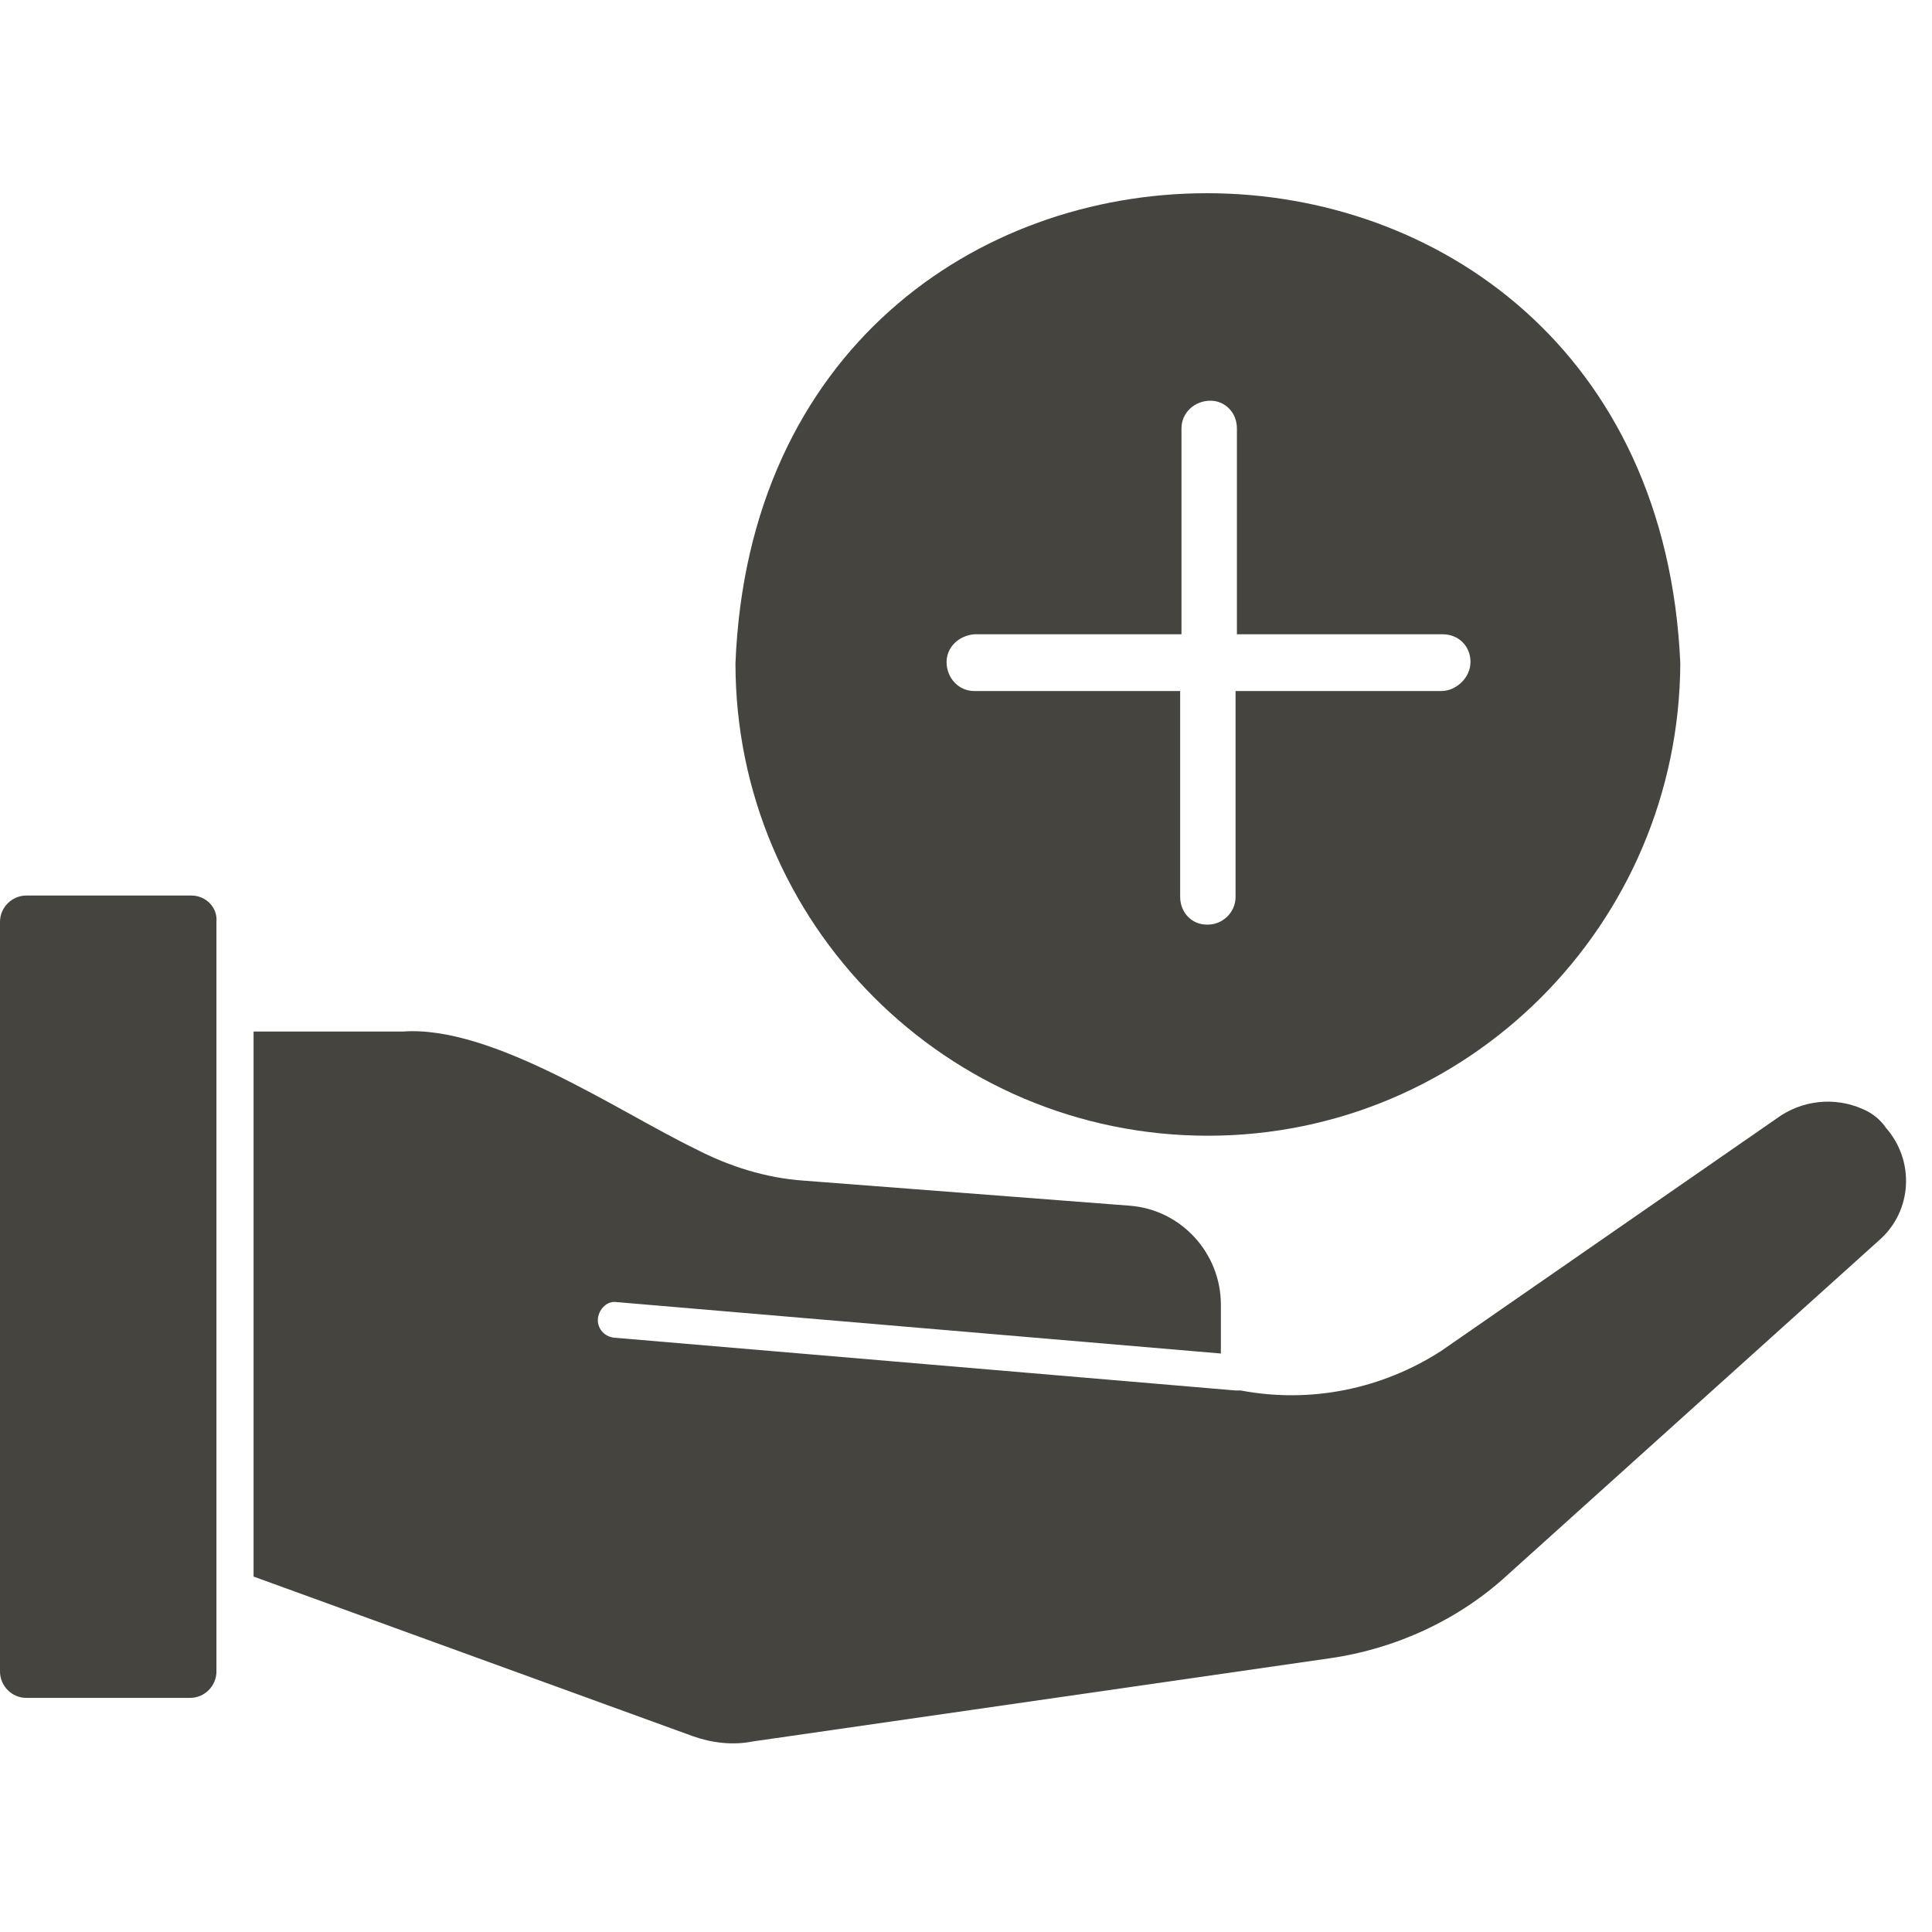 <svg xmlns="http://www.w3.org/2000/svg" fill="none" viewBox="0 0 40 40" height="40" width="40">
<path fill="#45443F" d="M3.962 18.541H0.546C0.246 18.541 0 18.787 0 19.087V34.606C0 34.907 0.246 35.153 0.546 35.153H3.934C4.235 35.153 4.481 34.907 4.481 34.606V32.939C4.481 32.912 4.481 32.858 4.481 32.83V19.087C4.508 18.787 4.262 18.541 3.962 18.541Z"></path>
<path fill="#45443F" d="M38.582 22.969C37.981 22.696 37.298 22.778 36.779 23.16L29.839 27.969C28.61 28.761 27.134 29.062 25.686 28.788H25.577L12.709 27.695C12.49 27.668 12.354 27.477 12.381 27.286C12.408 27.095 12.572 26.93 12.763 26.958L25.277 28.023V27.012C25.277 25.947 24.457 25.045 23.392 24.963L16.643 24.444C15.851 24.39 15.086 24.144 14.403 23.789C12.818 23.024 10.195 21.22 8.337 21.357H5.25V32.641L14.348 35.947C14.73 36.083 15.168 36.138 15.578 36.056L27.517 34.335C28.883 34.143 30.195 33.542 31.205 32.613L38.91 25.674C39.593 25.073 39.648 24.035 39.047 23.351C38.937 23.188 38.773 23.051 38.582 22.969Z"></path>
<path fill="#45443F" d="M15.227 13.733C15.227 19.116 19.598 23.514 25.008 23.514C30.39 23.514 34.761 19.143 34.789 13.733C34.215 0.756 15.746 0.756 15.227 13.733ZM29.843 14.307H25.581V18.569C25.581 18.897 25.308 19.143 25.008 19.143C25.008 19.143 25.008 19.143 24.98 19.143C24.68 19.143 24.434 18.897 24.434 18.569V14.307H20.172C19.844 14.307 19.598 14.034 19.598 13.706C19.598 13.405 19.844 13.159 20.172 13.132H24.461V8.87C24.461 8.542 24.734 8.296 25.062 8.296C25.363 8.296 25.609 8.542 25.609 8.87V13.132H29.871C30.199 13.132 30.445 13.378 30.445 13.706C30.445 14.034 30.144 14.307 29.843 14.307Z"></path>
</svg>
